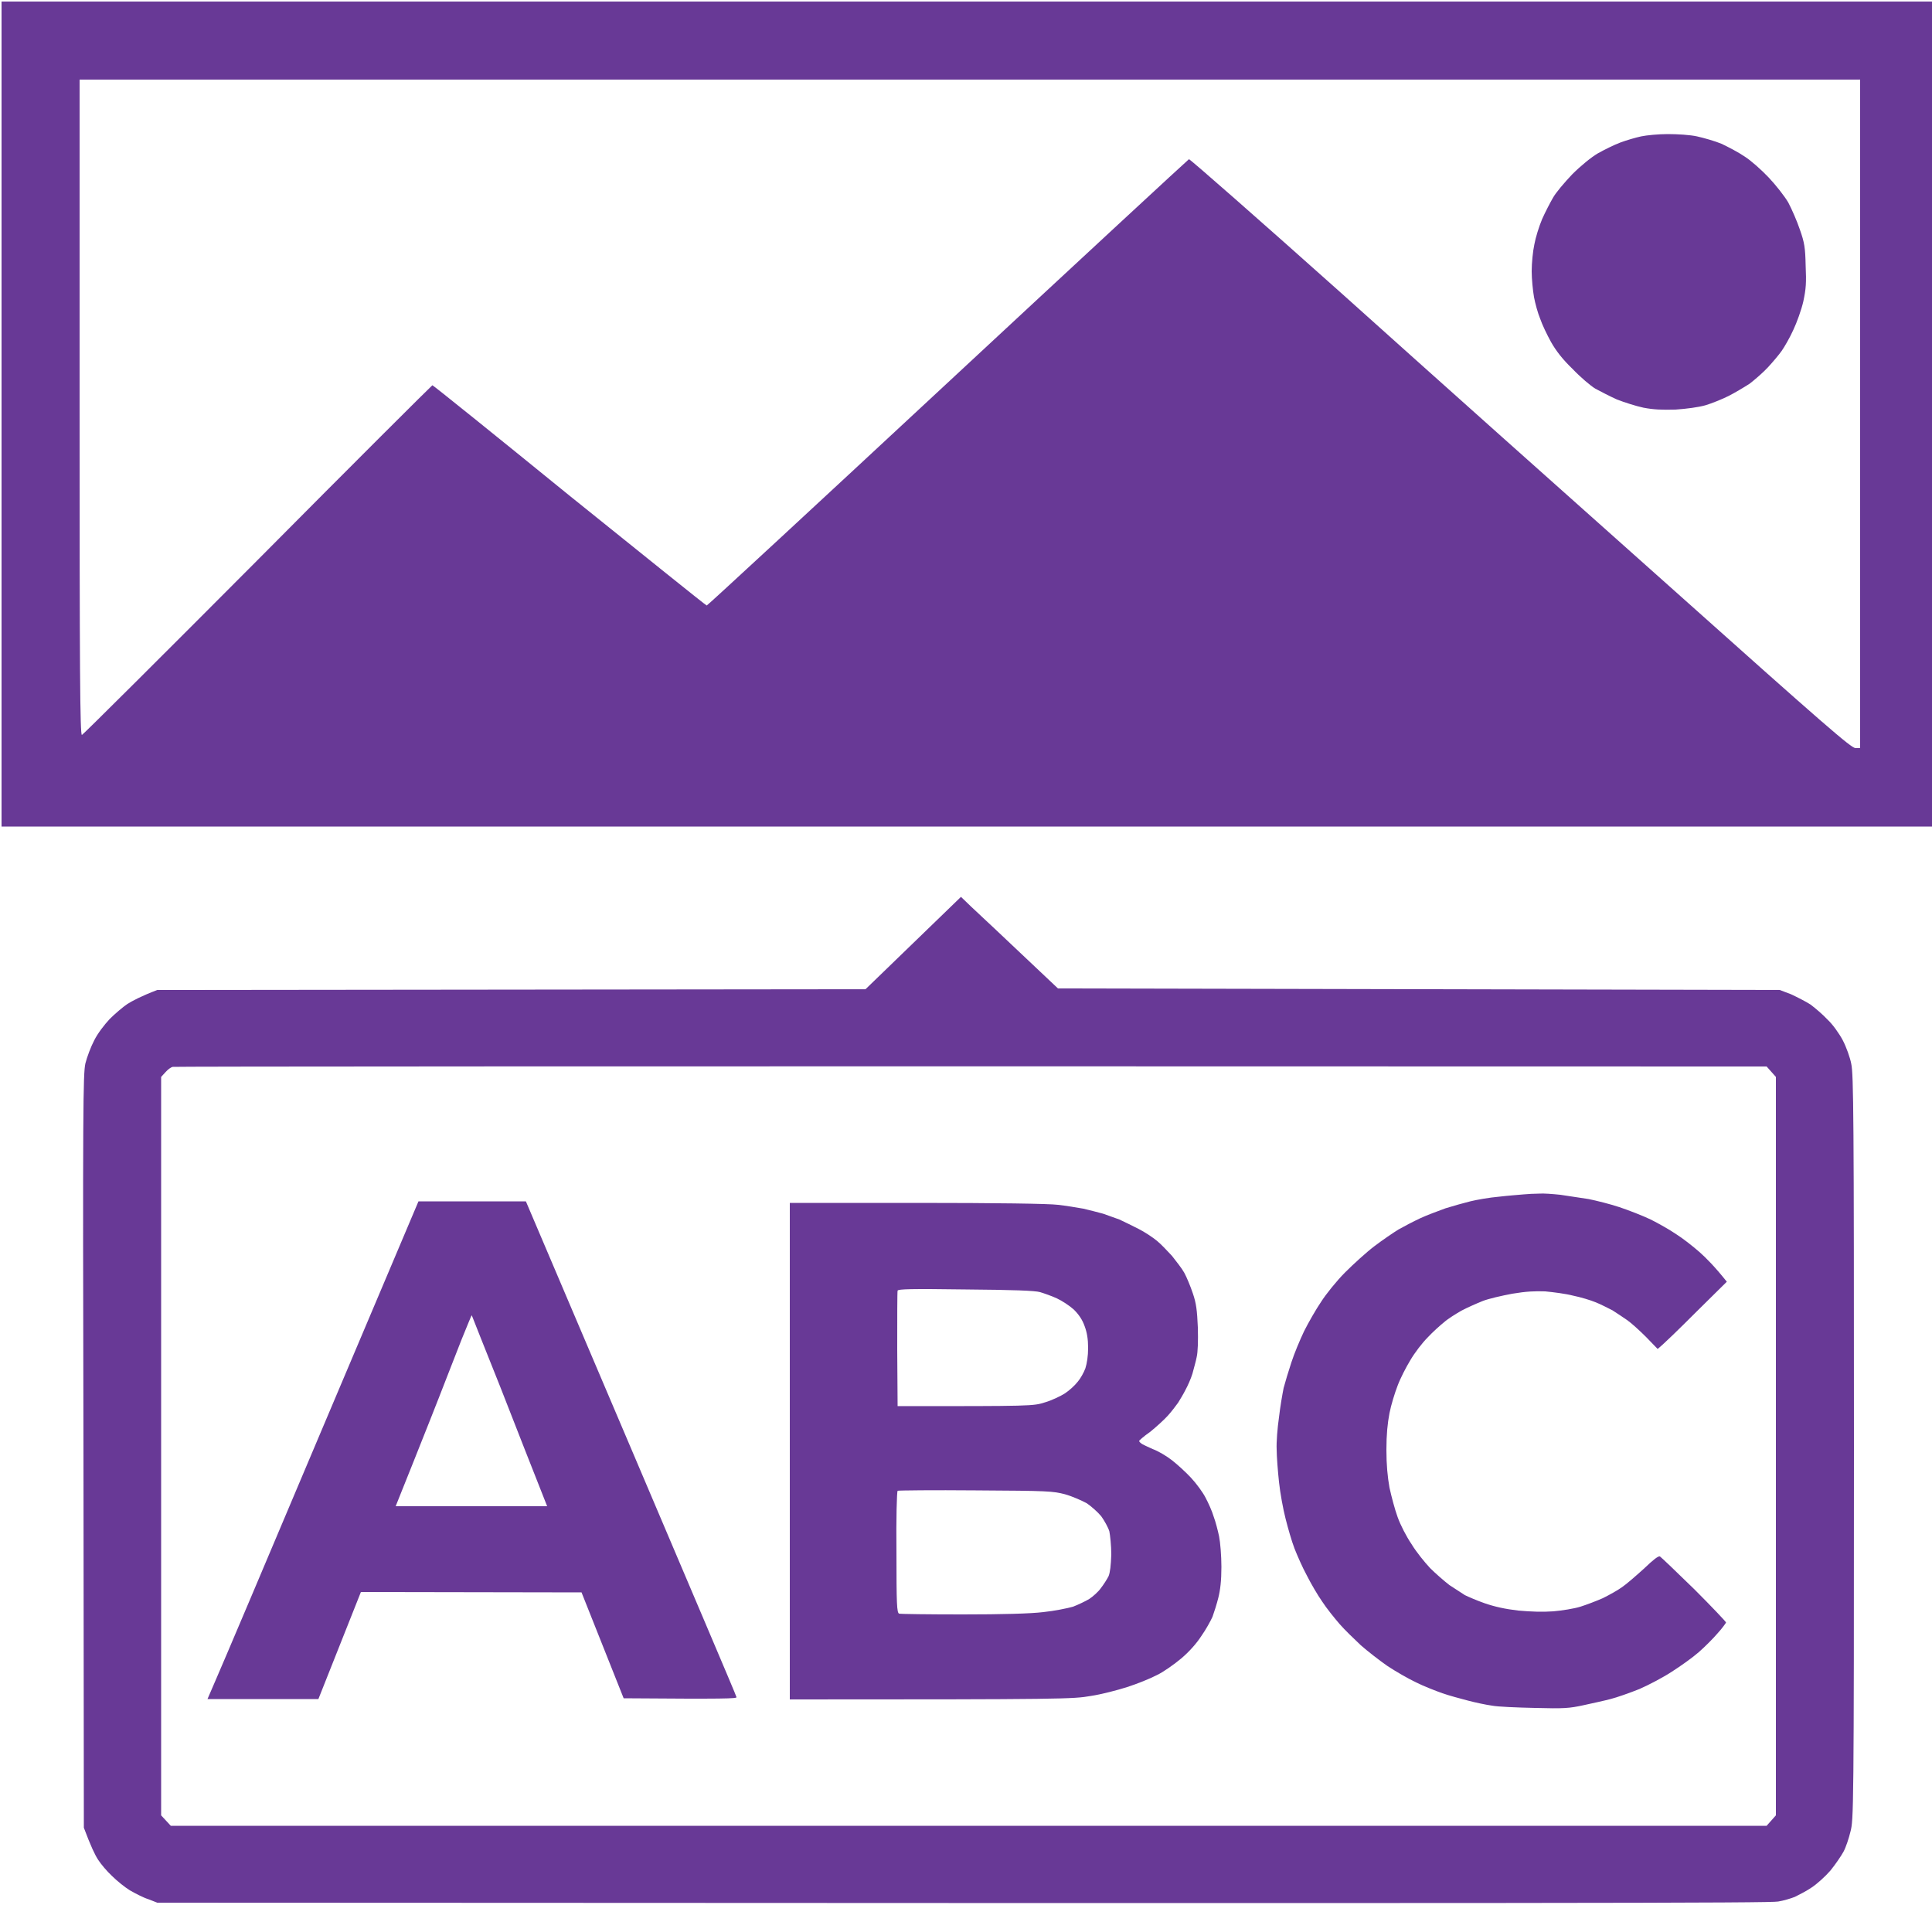 <svg height="493" width="500" viewBox="0 0 500 493" xmlns="http://www.w3.org/2000/svg"><style>.a{fill:#683996}</style><path d="m0.4 0.4h499.6v213.5h-499.6zm20.2 105.1c0 67.6 0.1 84.8 0.6 84.7 0.2 0 20.7-20.4 45.5-45.3 24.7-24.9 45.1-45.2 45.2-45.2 0.2 0 16.1 12.8 35.4 28.5 19.4 15.6 35.4 28.5 35.6 28.5 0.2 0 28.3-26 62.4-57.7 34.2-31.8 62.3-57.8 62.4-57.8 0.2-0.1 18.1 15.6 39.7 34.9 21.6 19.4 60 53.7 85.4 76.3 39.5 35.3 46.3 41.2 47.4 41.2h1.2v-173h-460.8zm228.1 126.6l2.7 2.6c1.5 1.4 7.2 6.7 22.4 21.1l186.8 0.4 2.9 1.1c1.5 0.7 3.9 1.9 5.1 2.7 1.2 0.9 3.2 2.6 4.4 3.9 1.3 1.2 3 3.6 3.9 5.3 0.9 1.7 1.9 4.5 2.2 6.1 0.6 2.7 0.7 13.7 0.7 99.3 0 94.4-0.1 96.4-0.9 99.4-0.4 1.7-1.2 4.1-1.8 5.2-0.6 1.1-2.1 3.3-3.4 4.9-1.3 1.5-3.5 3.5-4.9 4.4-1.3 0.9-3.3 1.9-4.3 2.4-1 0.4-3 1-4.3 1.2-2 0.4-49 0.5-419.5 0.3l-2.3-0.9c-1.3-0.4-3.4-1.5-4.8-2.3-1.3-0.8-3.4-2.5-4.6-3.7-1.3-1.2-2.9-3.1-3.6-4.2-0.8-1.2-1.9-3.5-3.7-8.3l-0.1-97.5c-0.2-89.3-0.1-97.6 0.5-100.3 0.4-1.6 1.4-4.3 2.3-6 0.9-1.8 2.6-4 4-5.5 1.3-1.3 3.4-3.1 4.6-3.9 1.3-0.8 3.5-2 7.7-3.6l183.3-0.2 12.3-11.9zm-205.9 45.4l-1.1 1.2v191.1l2.5 2.7h413l2.4-2.7v-191.1l-2.4-2.7c-318.9-0.1-411.9 0-412.5 0.1-0.5 0.1-1.3 0.7-1.9 1.4zm388.8-242.8c2.6 0 5.8 0.2 7.6 0.6 1.8 0.4 4.6 1.2 6.3 1.9 1.7 0.8 4.4 2.2 6 3.3 1.6 1 4.4 3.5 6.2 5.4 1.8 1.9 4.1 4.8 5.1 6.5 0.9 1.7 2.3 4.9 3 7 1.2 3.4 1.4 4.7 1.5 9.3 0.2 4.5 0.1 6-0.6 9.3-0.5 2.2-1.7 5.5-2.6 7.4-0.9 2-2.3 4.4-3 5.4-0.7 1-2.3 2.9-3.6 4.3-1.2 1.3-3.4 3.2-4.7 4.2-1.4 0.9-3.9 2.4-5.5 3.2-1.6 0.8-4.3 1.9-6 2.4-1.8 0.5-4.8 0.9-7.7 1.1-3.6 0.1-5.7 0-8.3-0.5-1.9-0.4-5-1.4-6.8-2.1-1.8-0.8-4.3-2.1-5.6-2.8-1.2-0.7-3.9-3-5.9-5.1-2.6-2.5-4.3-4.7-5.6-7-1-1.8-2.3-4.5-2.8-6-0.6-1.4-1.3-4-1.6-5.6-0.3-1.7-0.6-4.7-0.6-6.7 0-2.1 0.3-5.2 0.7-7 0.3-1.7 1.2-4.6 2-6.5 0.8-1.8 2.1-4.3 2.8-5.5 0.7-1.3 3-4 5-6.1 2.2-2.2 4.9-4.4 6.6-5.4 1.6-0.9 4.2-2.2 5.8-2.8 1.6-0.6 4-1.3 5.4-1.6 1.4-0.3 4.5-0.6 6.9-0.6zm-33.3 274.2c1.1-0.1 3.6 0.1 5.5 0.3 2 0.3 5.2 0.8 7.3 1.1 2 0.4 5.6 1.3 8 2.1 2.4 0.8 6 2.2 8.1 3.2 2 1 5 2.7 6.6 3.8 1.6 1 4.3 3.1 6 4.6 1.7 1.5 4 3.8 7.1 7.7l-8 7.9c-4.3 4.3-8.3 8.2-9.9 9.5l-3-3.1c-1.6-1.6-3.8-3.6-4.8-4.3-1-0.7-2.8-1.9-3.9-2.6-1.2-0.6-3.1-1.6-4.4-2.1-1.2-0.5-3.8-1.3-5.8-1.7-1.9-0.5-5.1-0.9-7.2-1.1-2.7-0.1-4.9 0-8.5 0.6-2.7 0.5-6.2 1.3-7.7 1.9-1.5 0.6-4 1.7-5.5 2.5-1.4 0.8-3.5 2.1-4.5 3-1 0.8-2.9 2.5-4.2 3.9-1.4 1.4-3.4 4-4.5 5.9-1.1 1.8-2.6 4.7-3.3 6.6-0.7 1.8-1.7 5-2.1 7.1-0.5 2.6-0.8 5.5-0.8 9.5 0 3.9 0.3 7 0.8 9.8 0.5 2.3 1.4 5.7 2.1 7.6 0.7 2 2.3 5.1 3.6 7 1.2 2 3.4 4.7 4.8 6.2 1.4 1.4 3.7 3.4 5 4.4 1.4 0.9 3.2 2.1 4 2.6 0.8 0.4 3.1 1.4 5.1 2.1 2.6 0.9 5.3 1.5 8.7 1.9 3.4 0.3 6.3 0.4 9.1 0.2 2.3-0.2 5.4-0.7 7-1.2 1.6-0.5 4.2-1.5 5.8-2.2 1.6-0.8 3.8-2 4.9-2.8 1.2-0.8 3.7-3 5.7-4.8 2.5-2.4 3.8-3.4 4.2-3.2 0.3 0.2 4.3 4 8.9 8.5 4.5 4.5 8.2 8.4 8.2 8.6-0.1 0.2-1 1.5-2.2 2.8-1.1 1.3-3.3 3.5-4.9 4.9-1.6 1.4-4.7 3.6-6.9 5-2.1 1.4-5.9 3.4-8.4 4.5-2.5 1-5.9 2.2-7.5 2.6-1.5 0.4-4.7 1.1-7 1.6-3.7 0.8-5 0.9-12.6 0.7-4.6-0.1-9.6-0.3-11.1-0.6-1.5-0.2-4.3-0.8-6.2-1.3-1.9-0.5-4.9-1.3-6.6-1.9-1.7-0.6-4.8-1.8-6.8-2.8-2.1-1-5.4-2.9-7.5-4.3-2-1.4-5.1-3.8-6.8-5.3-1.7-1.6-4.2-4-5.5-5.5-1.3-1.5-3.4-4.1-4.5-5.8-1.2-1.7-3-4.8-4-6.8-1.1-2-2.5-5.2-3.2-7-0.7-1.8-1.7-5.3-2.3-7.7-0.6-2.3-1.4-6.6-1.7-9.5-0.3-2.8-0.6-6.6-0.6-8.4-0.1-1.8 0.2-5.6 0.6-8.3 0.3-2.7 0.9-6.1 1.2-7.6 0.4-1.5 1.3-4.5 2-6.6 0.7-2.2 2.2-5.8 3.3-8.1 1.1-2.2 3.1-5.7 4.4-7.6 1.2-1.9 4-5.4 6.2-7.6 2.2-2.2 5.6-5.3 7.6-6.8 2.1-1.6 4.9-3.5 6.2-4.3 1.4-0.8 3.9-2.1 5.6-2.9 1.7-0.8 4.7-1.9 6.6-2.6 1.9-0.6 4.8-1.4 6.4-1.8 1.6-0.4 5-1 7.4-1.2 2.5-0.3 5.4-0.5 6.4-0.6 1.1-0.1 2.8-0.2 4-0.2zm-290 2h27.8l27.2 63.9c14.9 35.1 27.3 64.1 27.3 64.4 0.2 0.4-2.9 0.5-29.2 0.3l-10.9-27.4-57.1-0.1-11 27.7h-28.7l2.2-5.1c1.2-2.7 13.5-31.7 27.3-64.4zm3 56.6c-3.1 7.8-6.4 16.1-7.3 18.3l-1.6 4h39.2c-3.7-9.4-8.1-20.5-12.1-30.8-4.1-10.2-7.4-18.6-7.4-18.6-0.1-0.1-1.2 2.8-2.7 6.4-1.4 3.5-5 12.9-8.1 20.7zm93.1-56.2h32.9c20.6 0 34.3 0.2 36.5 0.5 1.9 0.2 4.9 0.7 6.6 1 1.7 0.4 4 1 5.1 1.3 1.2 0.4 3 1.1 4.2 1.5 1.1 0.5 3.3 1.6 4.9 2.4 1.6 0.8 3.7 2.2 4.8 3.1 1 0.8 2.7 2.6 3.9 3.9 1.1 1.4 2.6 3.3 3.2 4.4 0.6 1.1 1.6 3.5 2.2 5.3 0.9 2.6 1.1 4.4 1.3 8.8 0.1 3.6 0 6.4-0.3 7.7-0.2 1.1-0.8 3.1-1.1 4.3-0.4 1.3-1.2 3.1-1.8 4.2-0.5 1-1.4 2.5-1.9 3.3-0.5 0.7-1.7 2.3-2.7 3.4-1 1.1-3.1 3-4.6 4.2-1.6 1.1-2.8 2.2-2.8 2.3 0 0.1 0.2 0.4 0.5 0.6 0.3 0.3 1.7 0.9 3 1.5 1.4 0.5 3.6 1.8 5 2.9 1.3 1 3.6 3.1 4.9 4.5 1.4 1.5 3.1 3.8 3.8 5.2 0.7 1.3 1.7 3.5 2.1 4.9 0.5 1.3 1.1 3.7 1.4 5.1 0.3 1.5 0.6 5 0.6 7.9 0 3.6-0.3 6-0.8 8-0.4 1.6-1.1 3.8-1.5 4.9-0.5 1.1-1.7 3.3-2.9 5-1.3 2-3.2 4.1-5.2 5.8-1.8 1.5-4.6 3.5-6.3 4.3-1.7 0.9-5.2 2.3-7.7 3.1-2.5 0.8-6.7 1.9-9.4 2.3-4.6 0.8-6.7 0.9-77.9 0.9zm27.8 37.9l0.1 14.7c34.8 0 35.1 0 38.2-1 1.7-0.5 4-1.6 5.1-2.3 1.2-0.8 2.6-2.1 3.3-3 0.7-0.8 1.6-2.4 2-3.5 0.4-1.3 0.7-3.1 0.7-5.3 0-2.3-0.3-4-0.9-5.6-0.6-1.7-1.5-3-2.8-4.3-1.1-1-3.1-2.3-4.4-2.9-1.3-0.6-3.3-1.3-4.3-1.6-1.3-0.4-7.1-0.6-19.3-0.7-14.2-0.2-17.4-0.1-17.6 0.3-0.1 0.3-0.1 7.2-0.1 15.2zm-0.2 52.5c0 13.5 0.1 15.7 0.7 15.9 0.3 0.1 7.7 0.2 16.4 0.2 10.3 0 17.6-0.2 20.9-0.6 2.9-0.3 6.3-1 7.7-1.4 1.3-0.5 3.2-1.4 4.2-2 0.9-0.6 2.3-1.8 3-2.8 0.7-0.9 1.6-2.3 2-3.1 0.4-1 0.6-2.8 0.7-5.6 0-2.3-0.3-5-0.5-6-0.3-1-1.3-2.8-2.1-3.9-0.9-1.1-2.6-2.6-3.8-3.4-1.3-0.7-3.8-1.8-5.6-2.3-3.1-0.8-4.2-0.9-23.1-1-10.9-0.1-20 0-20.2 0.1-0.2 0.2-0.4 7.2-0.3 15.9z" class="a" fill-rule="evenodd"></path></svg>